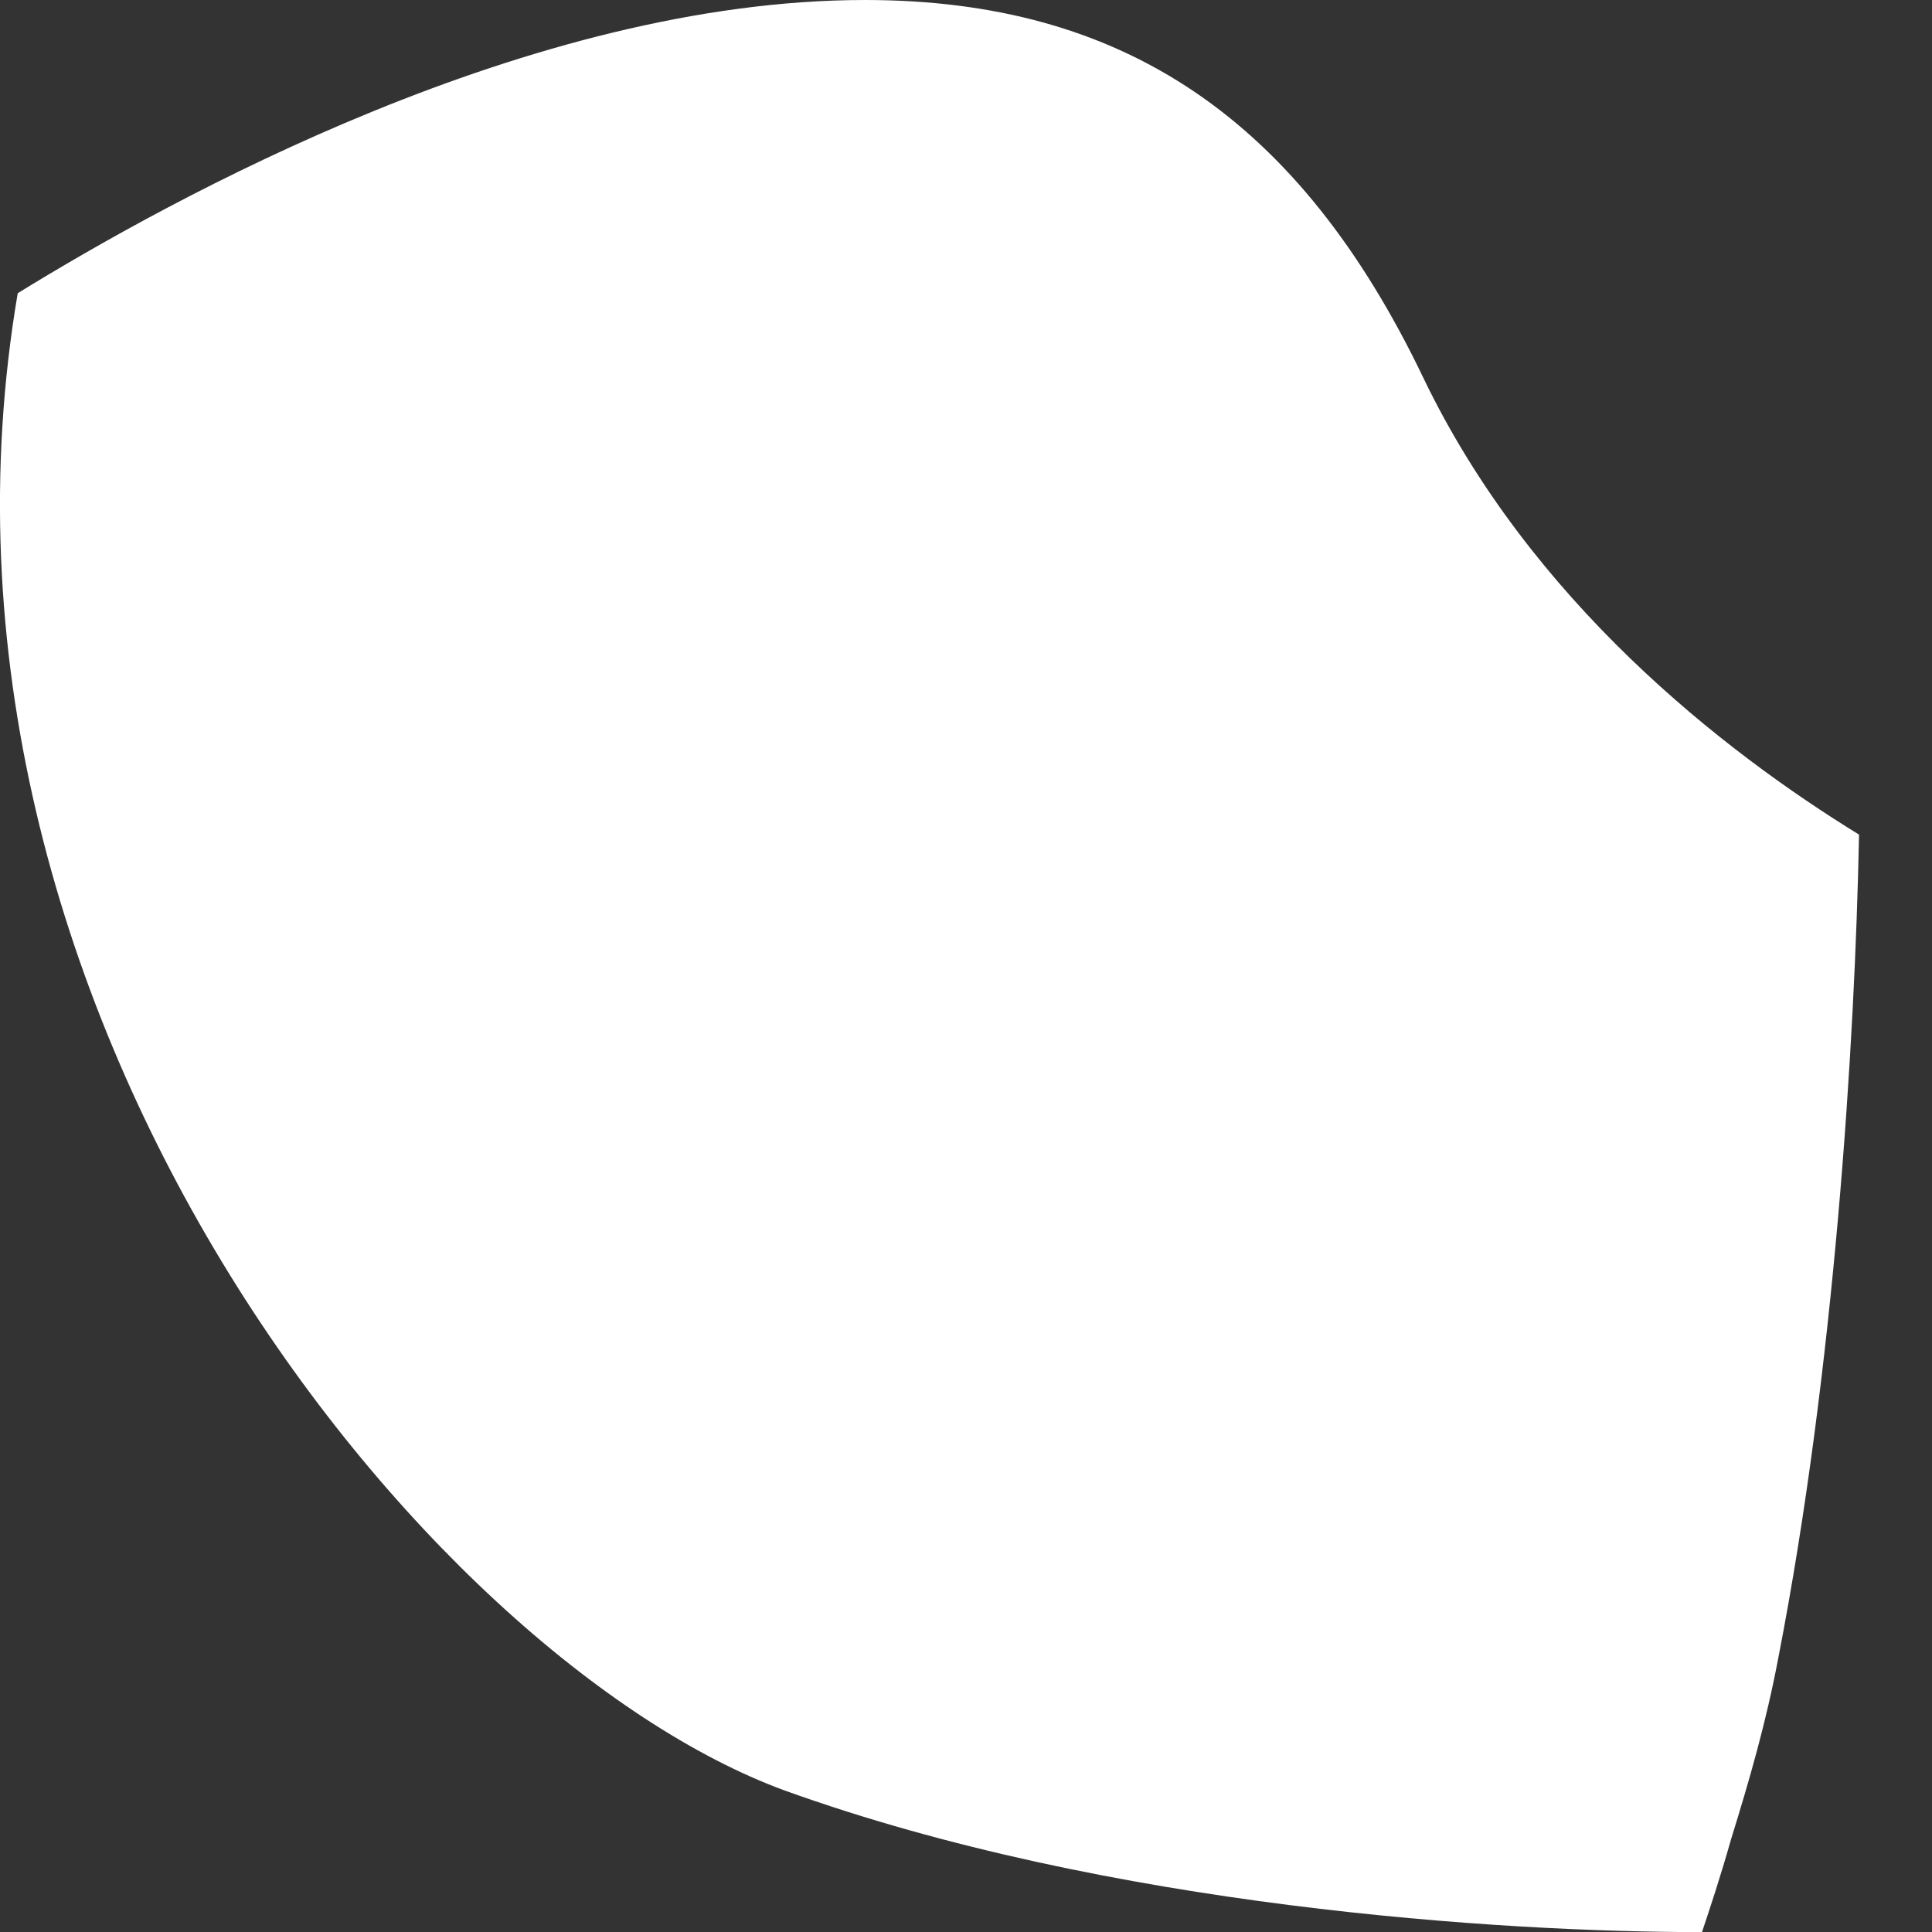 <?xml version="1.0" encoding="UTF-8"?> <svg xmlns="http://www.w3.org/2000/svg" width="17" height="17" viewBox="0 0 17 17" fill="none"><rect x="0" y="0" width="17" height="17" fill="#333333" stroke="none"/> <path d="M6.902 15.754C9.757 16.783 13.212 17.001 14.976 17.001C15.049 16.783 15.139 16.512 15.231 16.187C15.393 15.664 15.54 15.159 15.649 14.581C16.14 12.055 16.322 9.185 16.358 7.344C15.157 6.605 13.466 5.287 12.522 3.32C11.431 1.047 9.885 0 7.611 0C4.666 0 1.503 1.75 0.156 2.58C-0.915 8.879 3.757 14.599 6.902 15.754Z" fill="white"></path> </svg> 